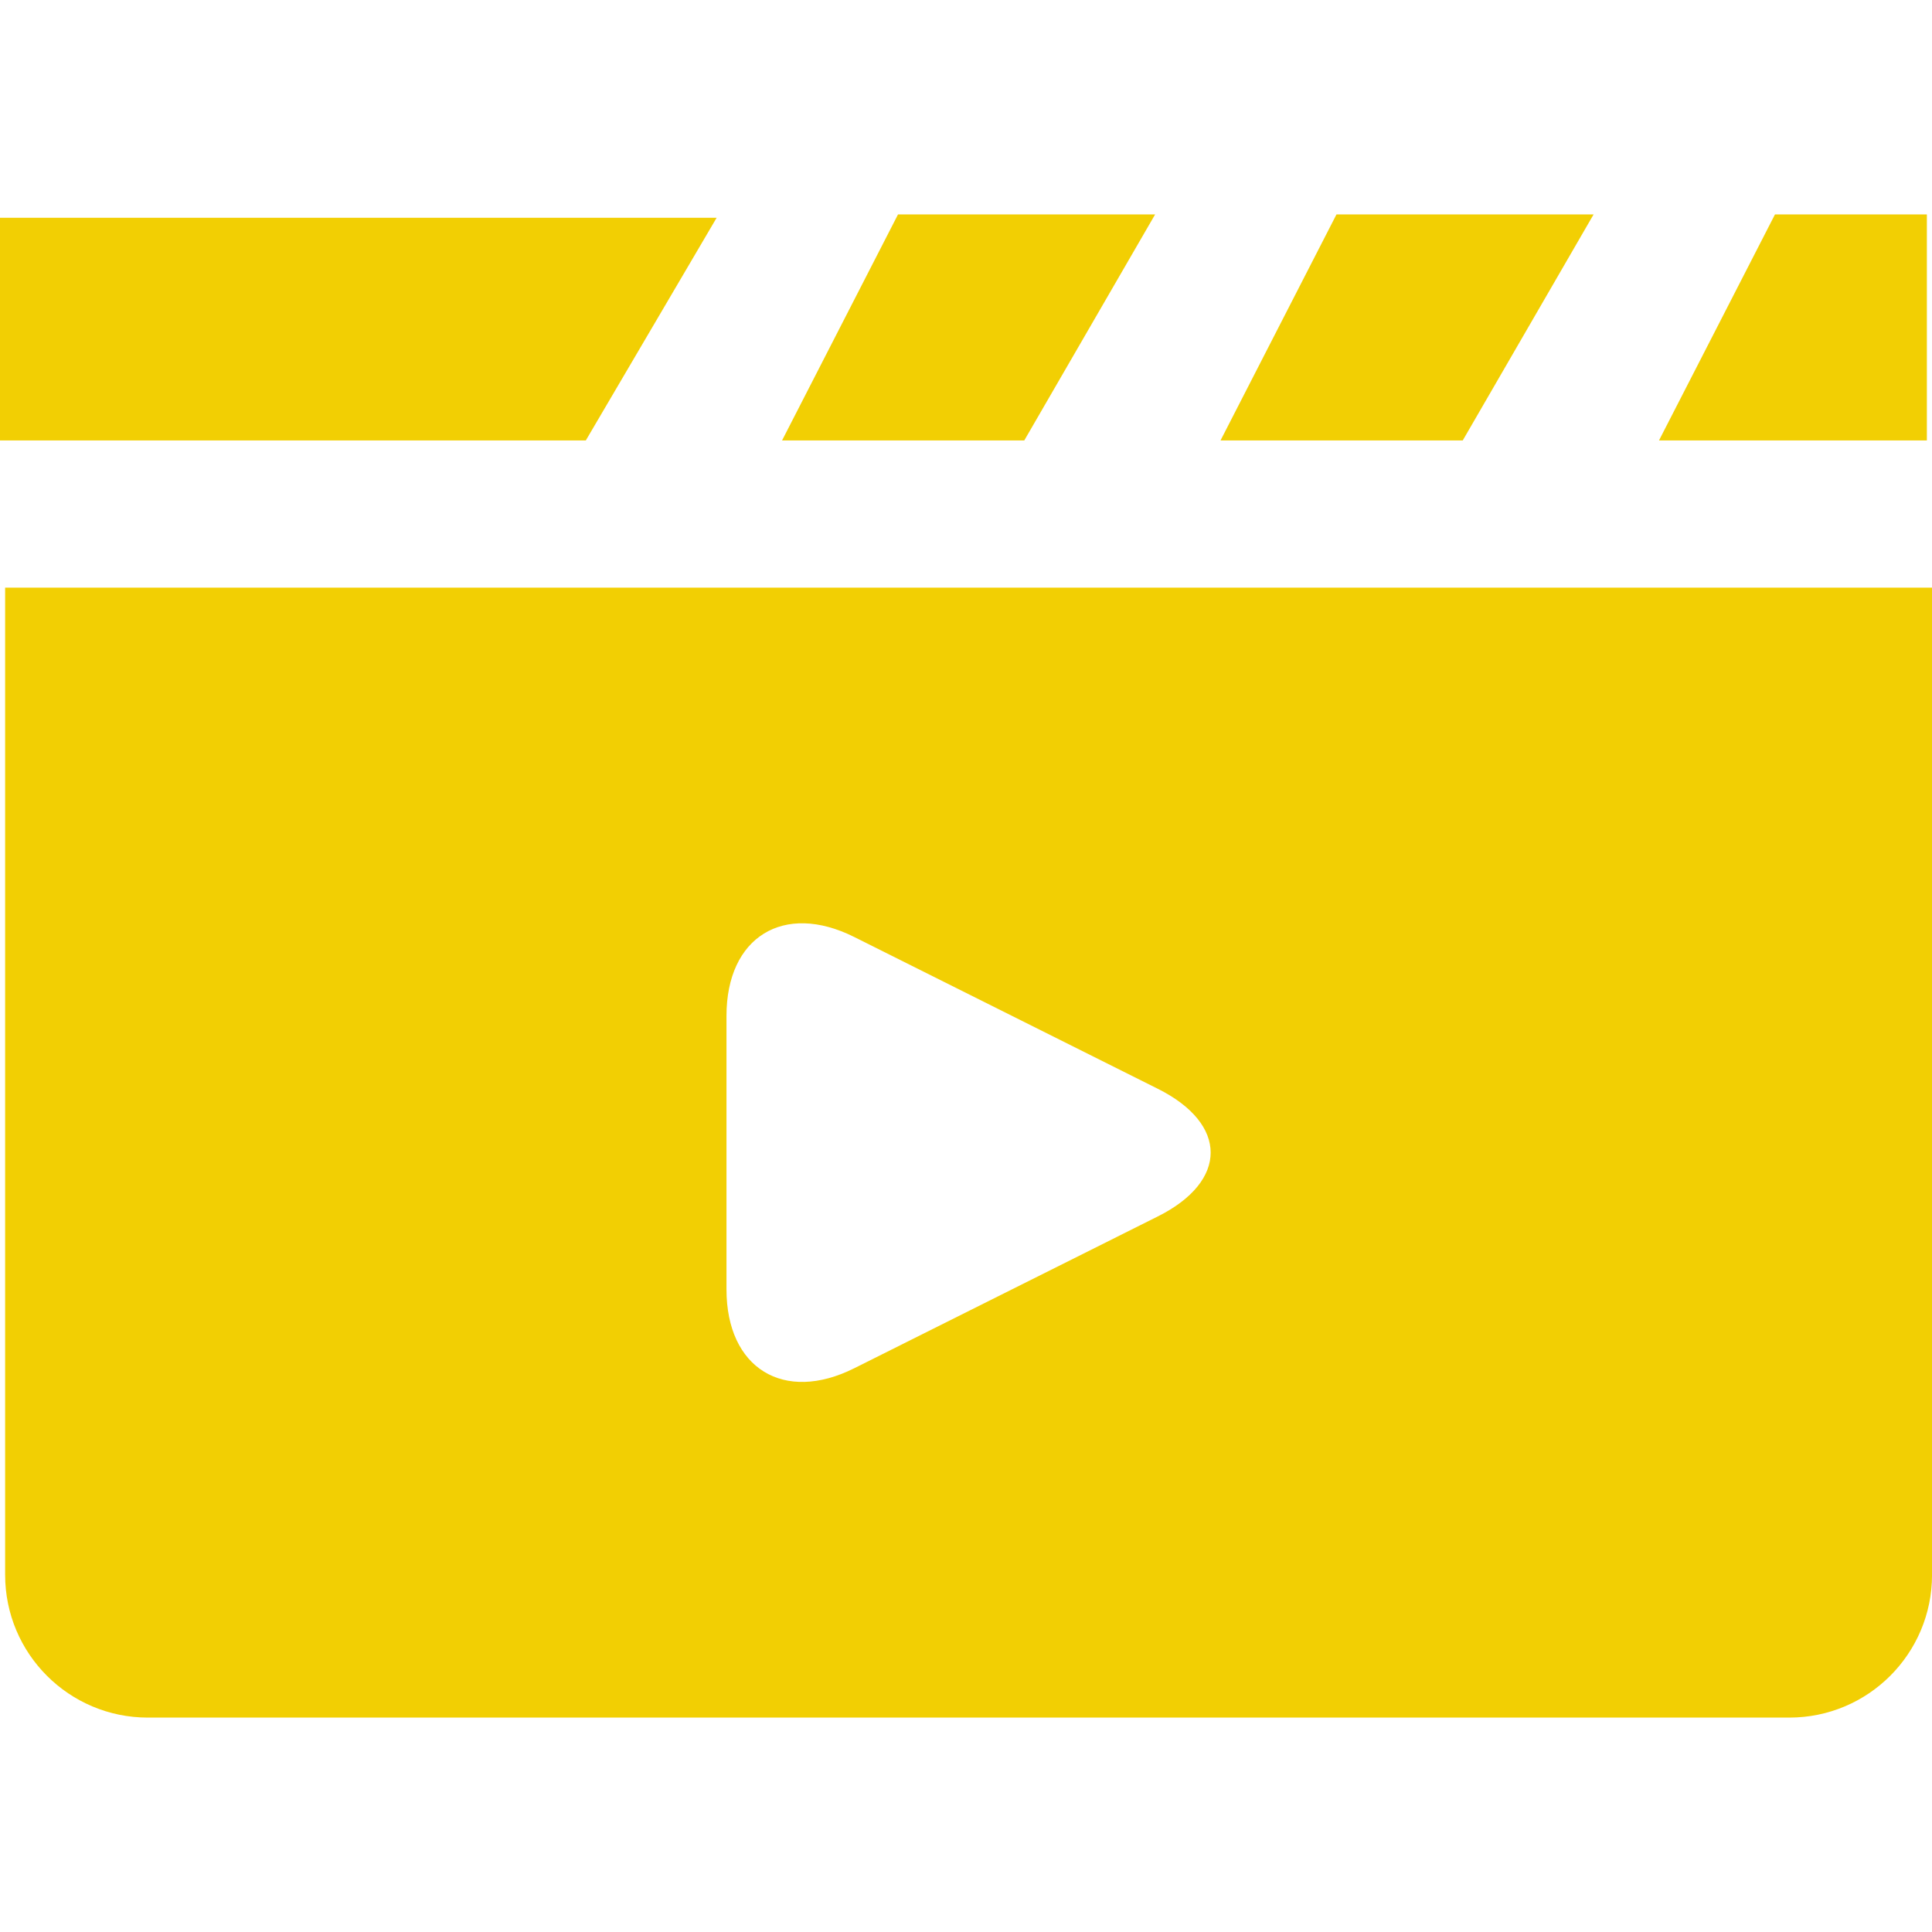 <?xml version="1.0" encoding="utf-8"?>
<!-- Generator: Adobe Illustrator 16.0.0, SVG Export Plug-In . SVG Version: 6.00 Build 0)  -->
<!DOCTYPE svg PUBLIC "-//W3C//DTD SVG 1.1//EN" "http://www.w3.org/Graphics/SVG/1.1/DTD/svg11.dtd">
<svg version="1.1" id="Capa_1" xmlns="http://www.w3.org/2000/svg" xmlns:xlink="http://www.w3.org/1999/xlink" x="0px" y="0px"
	 width="56.4px" height="56.4px" viewBox="0 0 56.4 56.4" enable-background="new 0 0 56.4 56.4" xml:space="preserve">
<g>
	<g>
		<polygon fill="#F2CF03" points="33.721,6.26 26.215,6.26 22.83,12.858 29.901,12.858 		"/>
		<polygon fill="#F2CF03" points="46.521,6.26 39.015,6.26 35.63,12.858 42.701,12.858 		"/>
		<polygon fill="#F2CF03" points="56.25,6.26 51.816,6.26 48.43,12.858 56.25,12.858 		"/>
		<polygon fill="#F2CF03" points="20.92,6.358 0,6.358 0,8.214 0,12.858 17.101,12.858 		"/>
		<path fill="#F2CF03" d="M0.15,45.974c0,2.302,1.866,4.167,4.167,4.167h47.917c2.302,0,4.167-1.865,4.167-4.167v-28.82H0.15V45.974
			z M21.208,29.655c0-2.301,1.669-3.332,3.727-2.303l8.864,4.432c2.058,1.028,2.058,2.697,0,3.727l-8.864,4.433
			c-2.058,1.028-3.727-0.003-3.727-2.303V29.655z"/>
	</g>
</g>
</svg>
